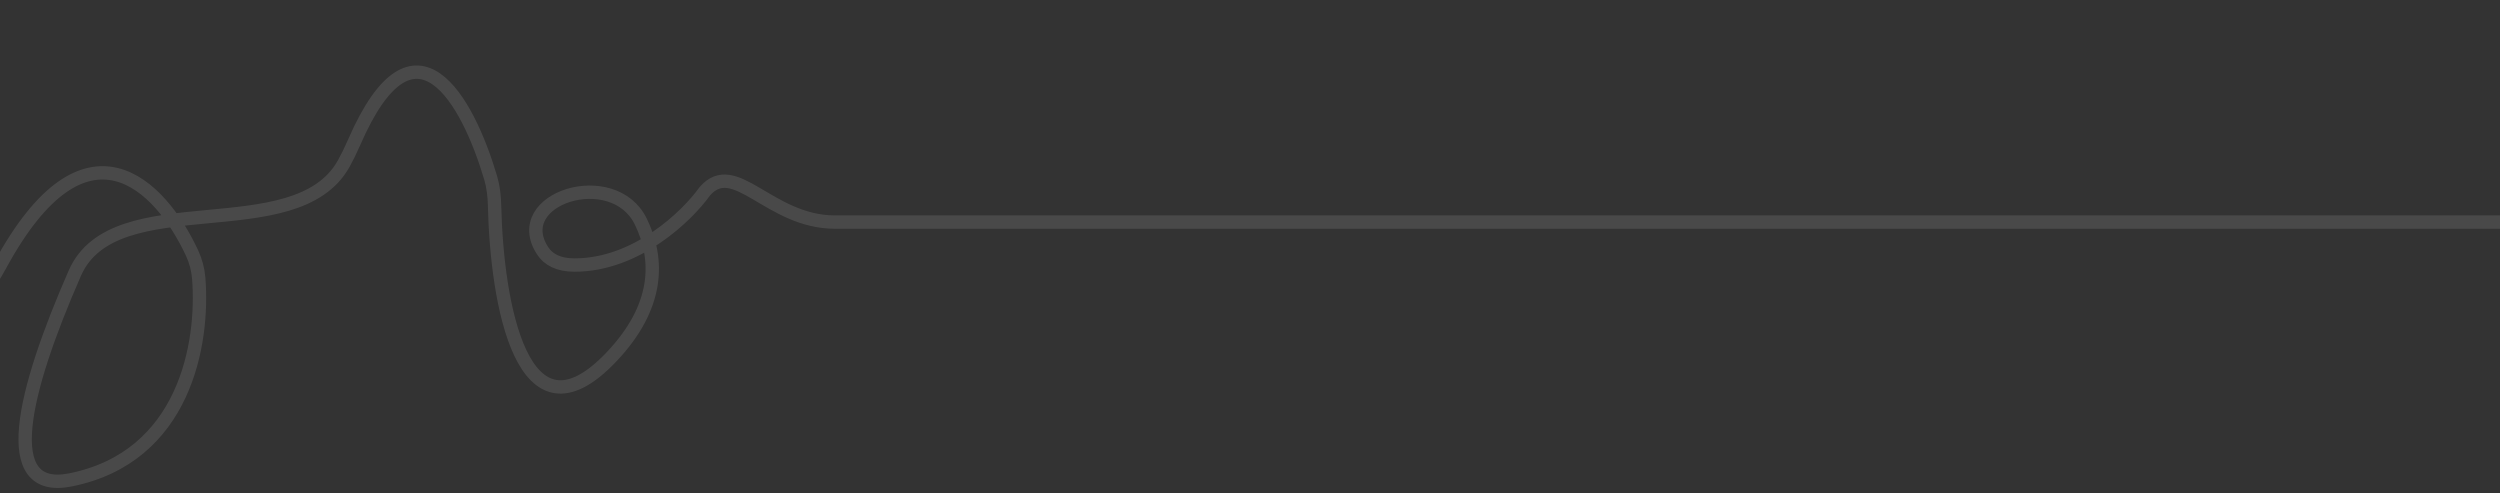 <svg width="375" height="74" viewBox="0 0 375 74" fill="none" xmlns="http://www.w3.org/2000/svg">
<rect x="0" y="0" width="375" height="74" fill="#333333" stroke="none"/>
<path opacity="0.11" d="M-26.502 1.082C-23.33 24.41 -13.581 64.804 0.041 39.757C12.885 16.141 24.067 27.782 28.8 37.937C29.357 39.133 29.702 40.413 29.808 41.728C30.592 51.476 27.758 68.549 10.558 71.986C-0.362 74.169 3.417 58.786 11.227 40.97C17.175 27.401 44.371 37.478 51.568 24.527C52.088 23.591 52.607 22.532 53.126 21.341C62.194 0.497 70.194 15.148 73.595 26.667C73.994 28.017 74.152 29.413 74.184 30.82C74.514 45.425 78.328 67.606 91.687 53.57C98.88 46.013 98.913 38.94 96.113 33.222C91.99 24.801 76.285 29.737 81.387 37.604C82.249 38.933 83.763 39.757 86.179 39.757C95.499 39.757 103.083 32.391 105.71 28.707C110.217 23.489 115.392 33.312 125.241 33.312C137.796 33.312 292.312 33.312 375 33.312" stroke="white" stroke-width="2"/>
</svg>
